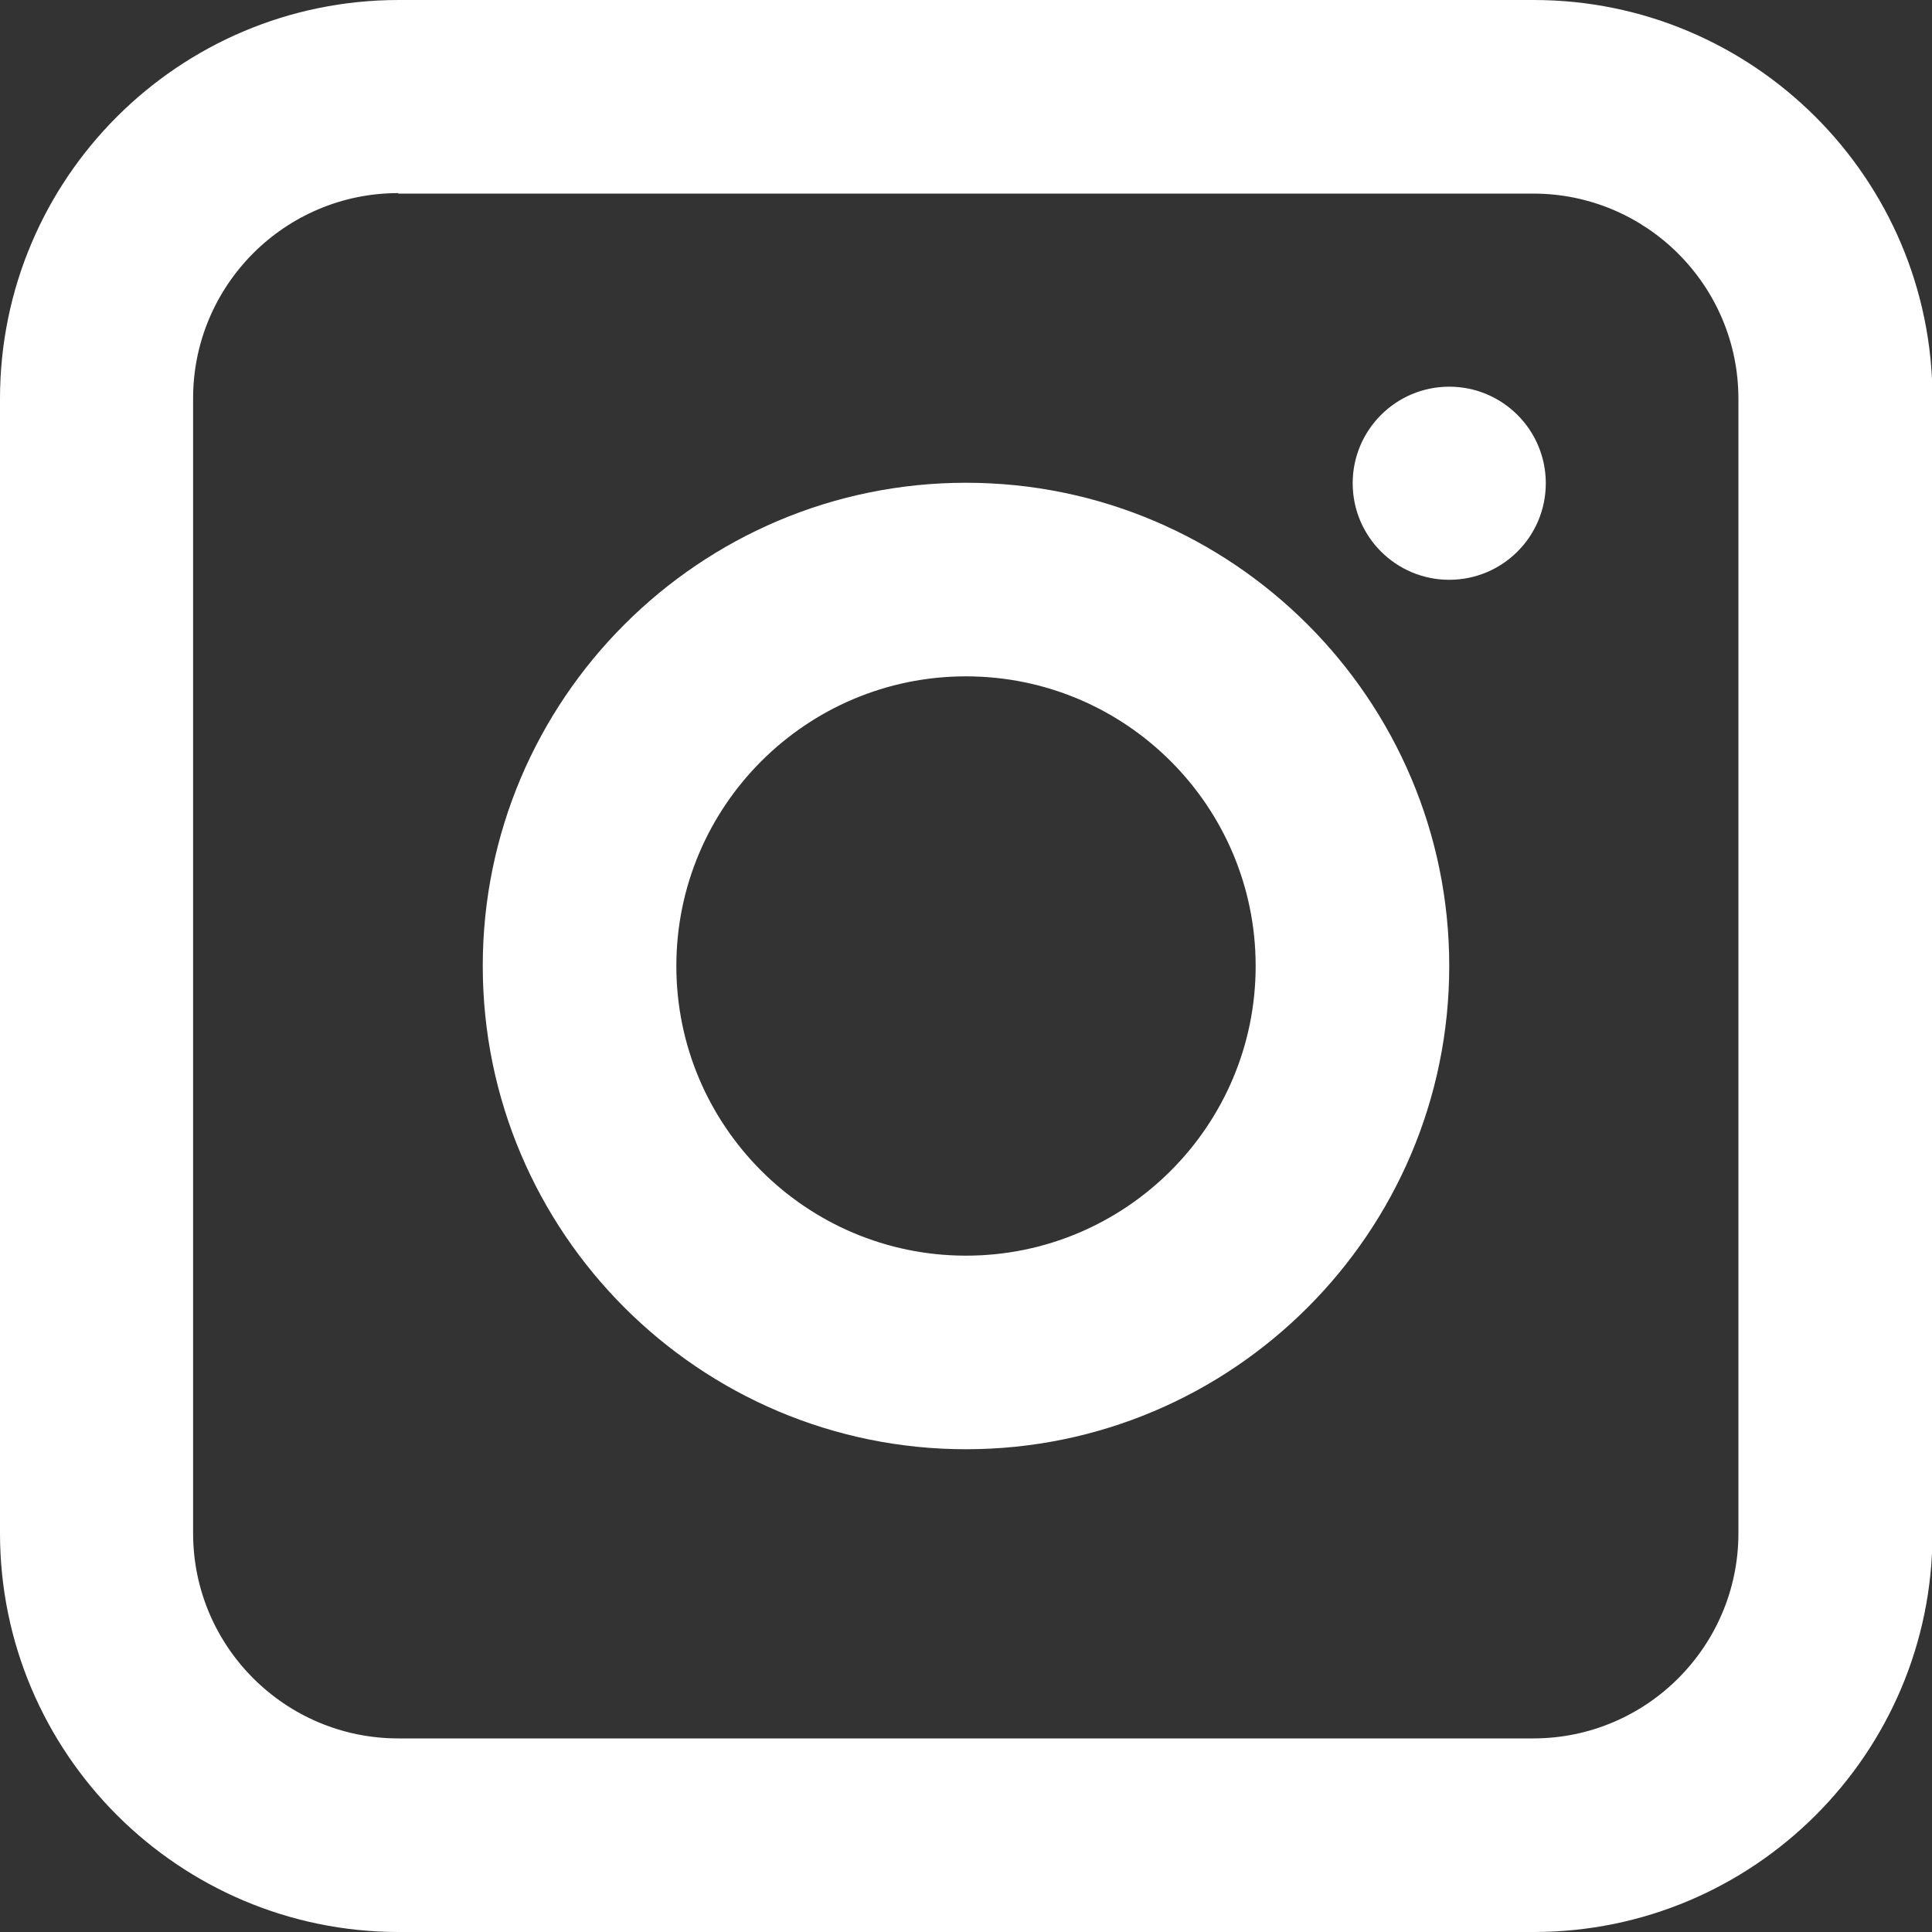 <?xml version="1.0" encoding="UTF-8"?>
<svg id="Layer_2" data-name="Layer 2" xmlns="http://www.w3.org/2000/svg" viewBox="0 0 40.02 40.02">
  <rect x="0" y="0" width="40.02" height="40.02" fill="#333333" stroke="none"/>
  <defs>
    <style>
      .cls-1 {
        fill: #fff;
        stroke-width: 0px;
      }
    </style>
  </defs>
  <g id="Layer_1-2" data-name="Layer 1">
    <g>
      <path class="cls-1" d="M31.77,40.02H8.26c-4.55,0-8.26-3.7-8.26-8.26V8.26C0,3.7,3.7,0,8.26,0h23.51c4.55,0,8.26,3.7,8.26,8.26v23.51c0,4.55-3.7,8.25-8.26,8.25ZM8.25,4c-2.35,0-4.25,1.91-4.25,4.25v23.51c0,2.35,1.91,4.25,4.25,4.25h23.51c2.35,0,4.25-1.91,4.25-4.25V8.26c0-2.35-1.91-4.25-4.25-4.25H8.25Z"/>
      <path class="cls-1" d="M20.01,30.02c-5.52,0-10.01-4.49-10.01-10.01s4.49-10.01,10.01-10.01,10.01,4.49,10.01,10.01-4.49,10.01-10.01,10.01ZM20.01,14.01c-3.31,0-6,2.69-6,6s2.69,6,6,6,6-2.69,6-6-2.69-6-6-6Z"/>
      <circle class="cls-1" cx="30.02" cy="10.01" r="2"/>
    </g>
  </g>
</svg>